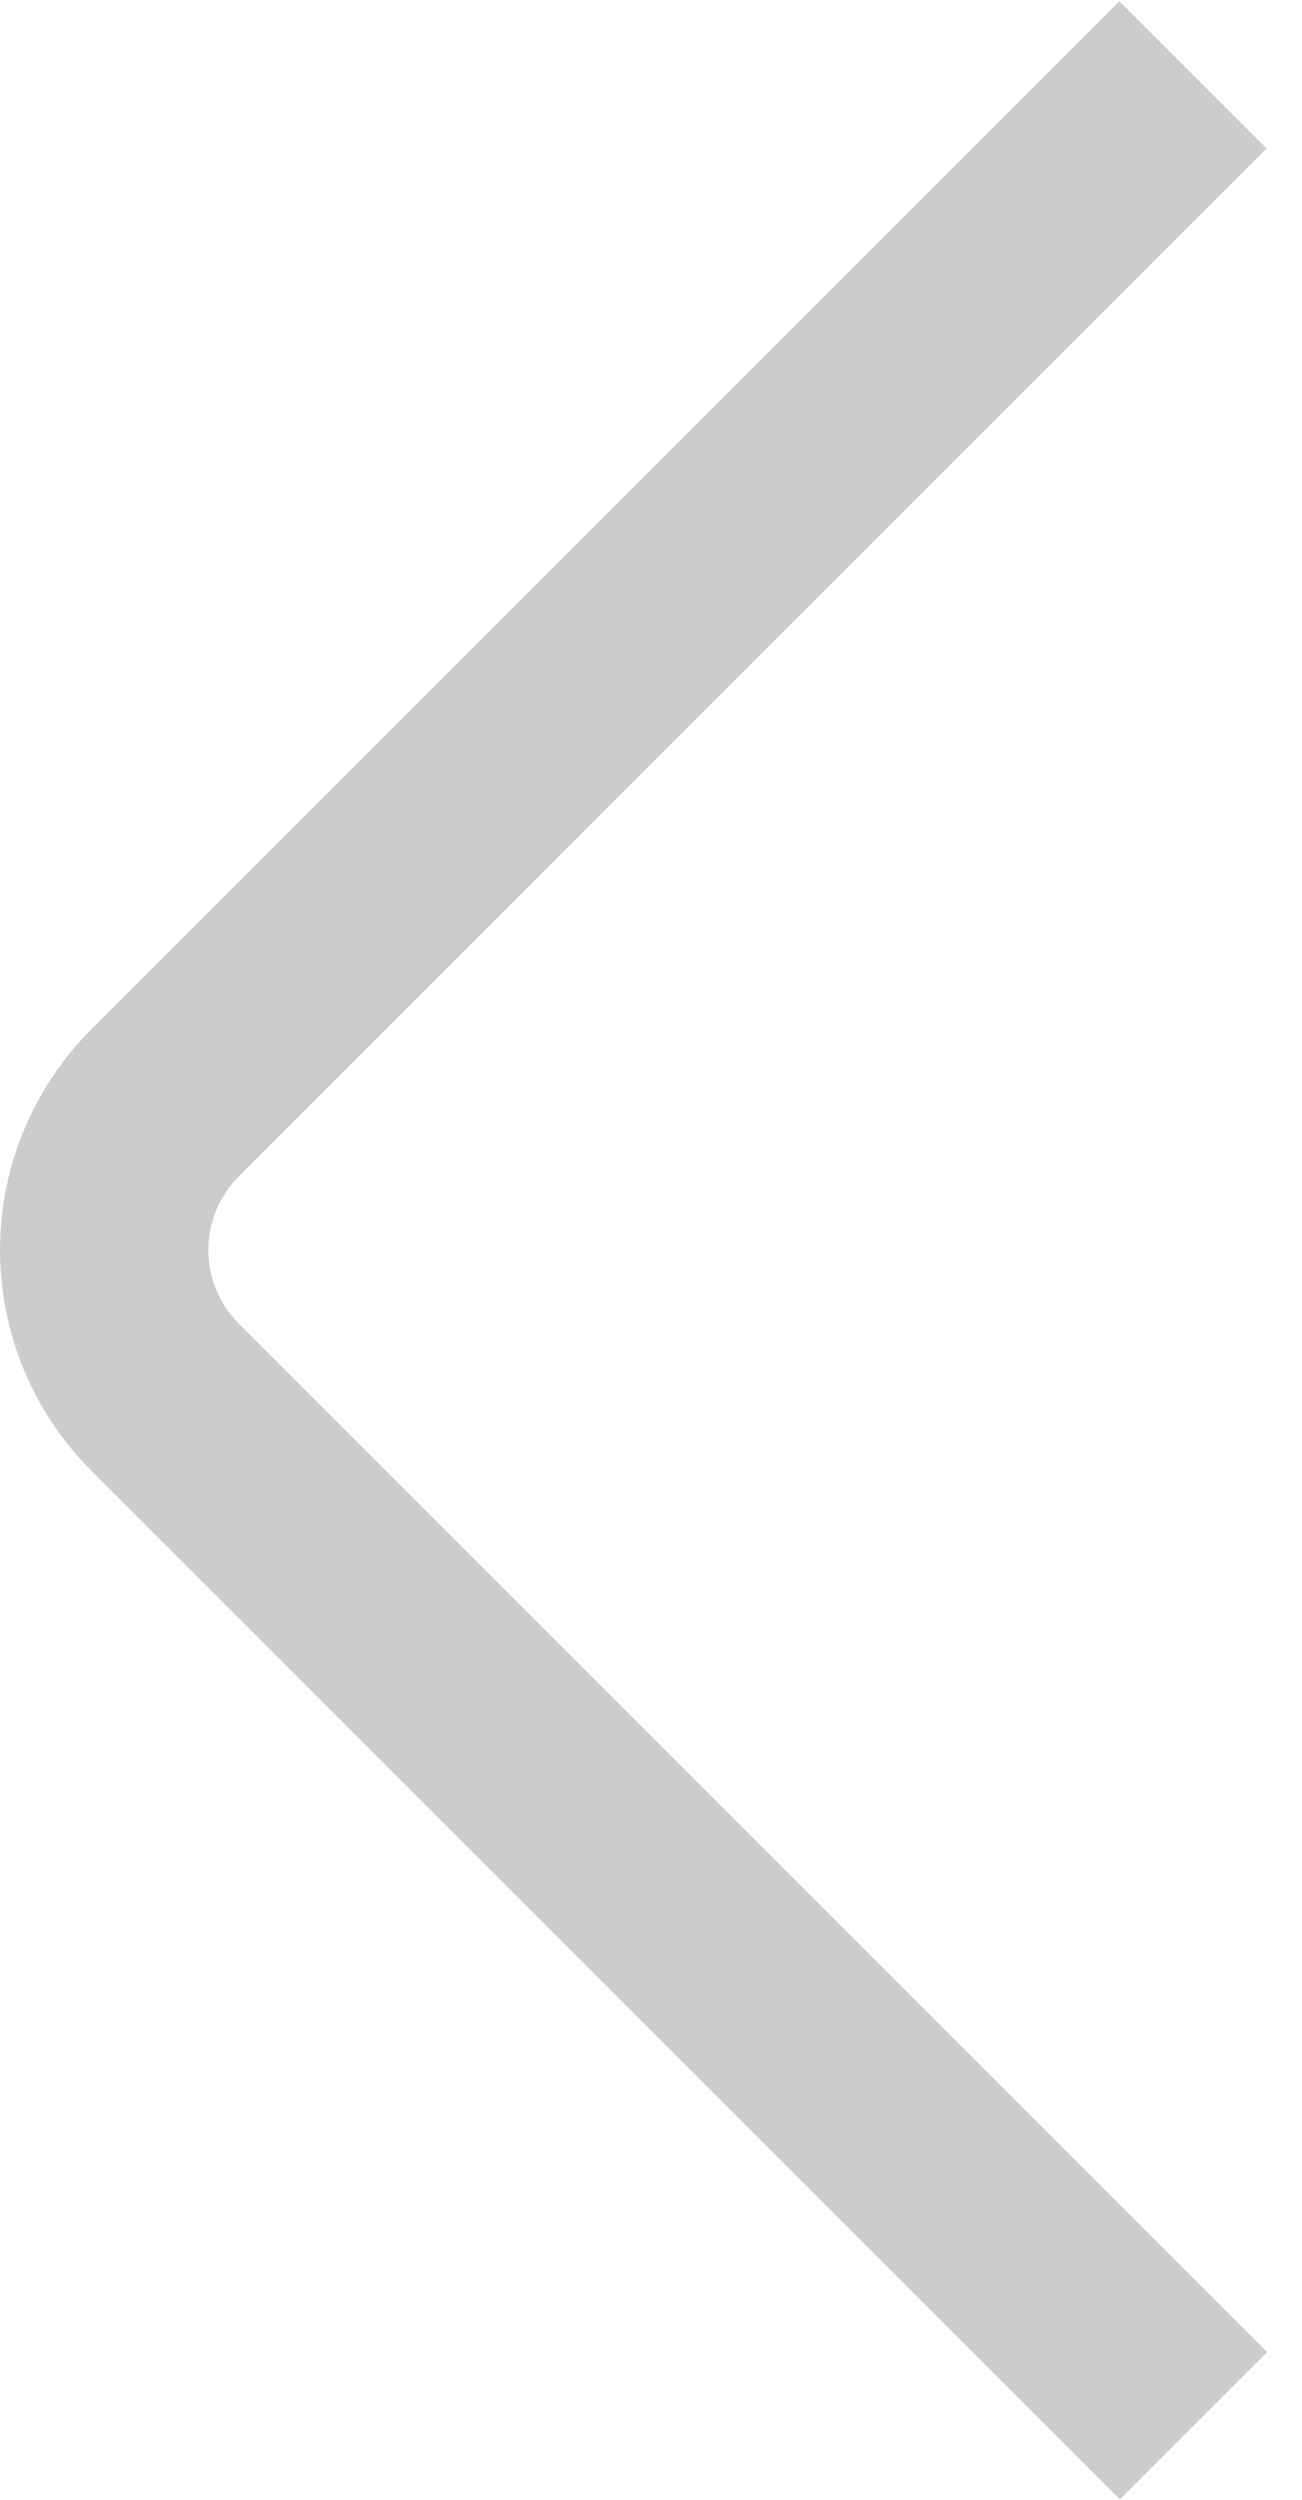 <svg width="25" height="48" viewBox="0 0 25 48" fill="none" xmlns="http://www.w3.org/2000/svg">
<path d="M21.504 47.988L1.758 28.242C0.633 27.117 0.001 25.591 0.001 24C0.001 22.409 0.633 20.883 1.758 19.758L21.492 0.024L24.32 2.852L4.586 22.586C4.211 22.961 4 23.47 4 24C4 24.53 4.211 25.039 4.586 25.414L24.332 45.16L21.504 47.988Z" fill="#ccc"/>
</svg>
